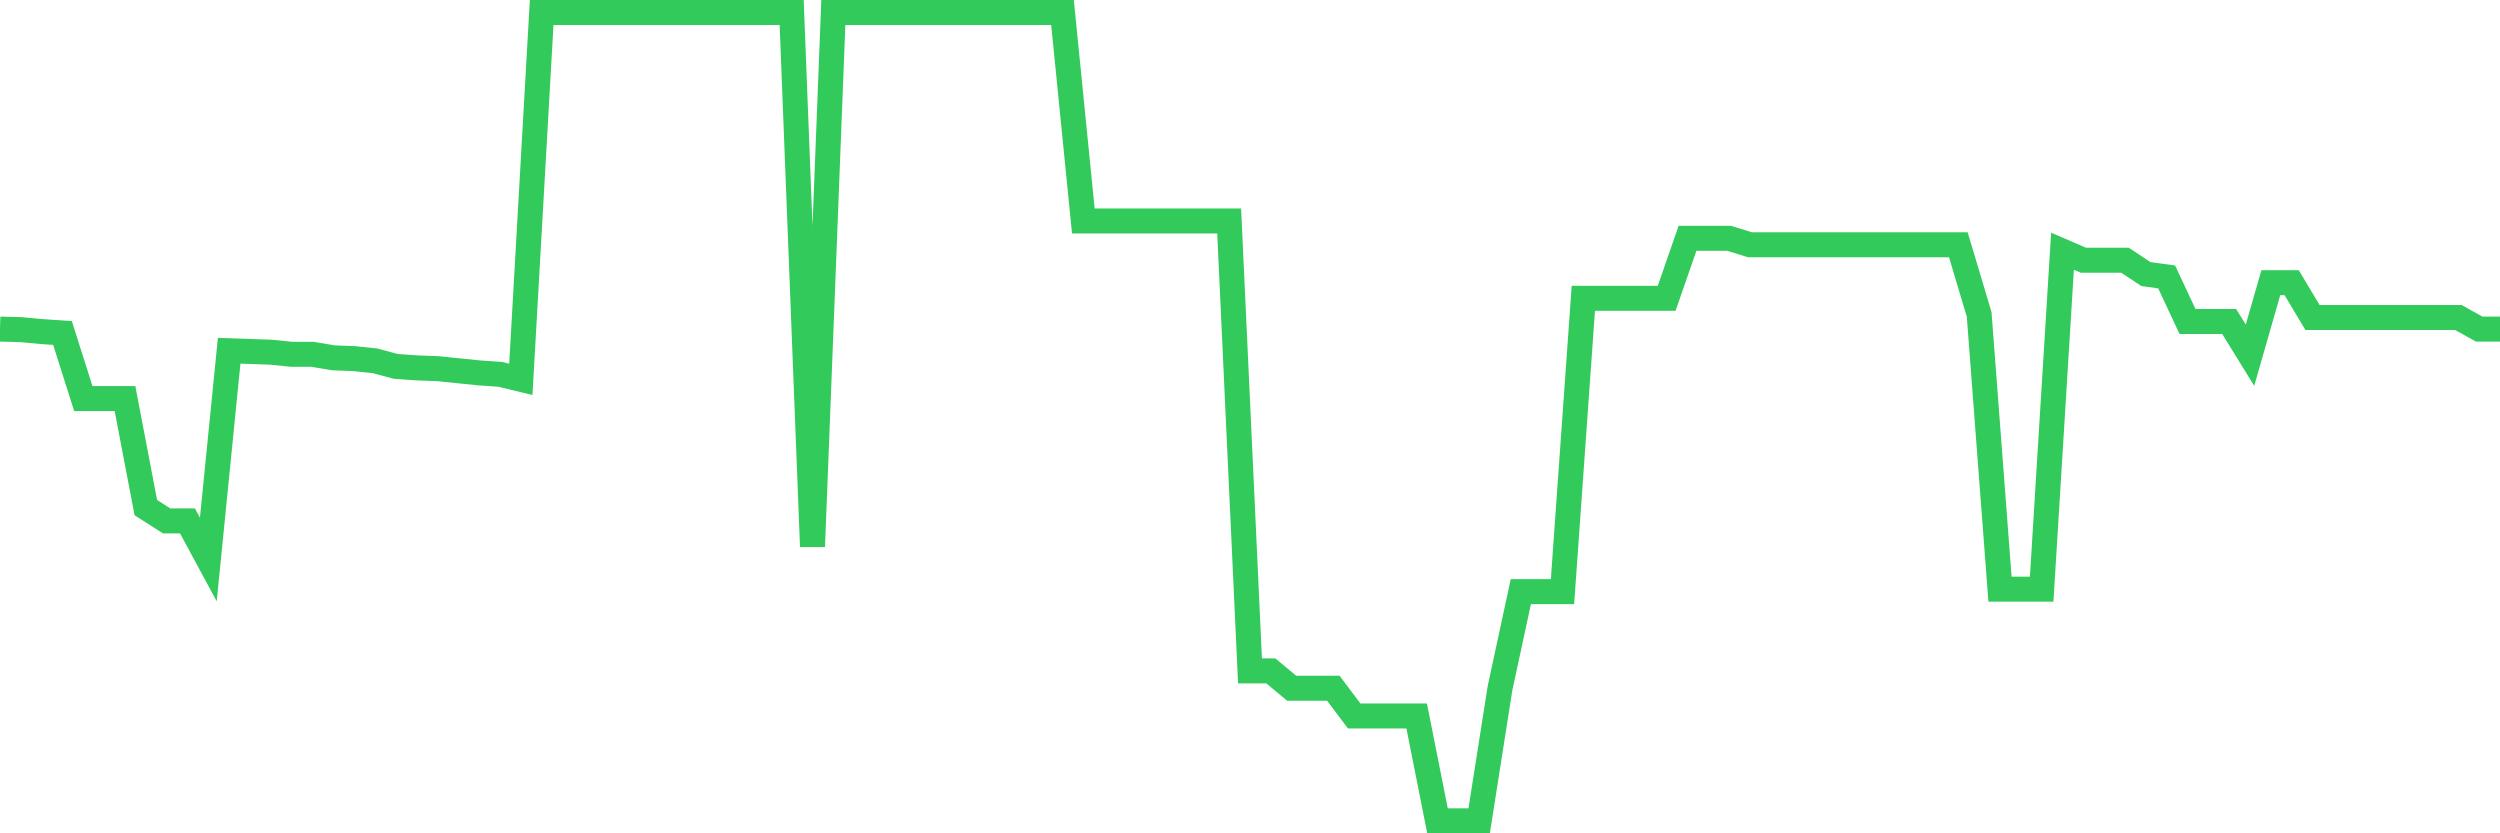 <svg
  xmlns="http://www.w3.org/2000/svg"
  xmlns:xlink="http://www.w3.org/1999/xlink"
  width="120"
  height="40"
  viewBox="0 0 120 40"
  preserveAspectRatio="none"
>
  <polyline
    points="0,15.796 1,15.823 2,15.916 3,15.984 4,19.132 5,19.132 6,19.132 7,24.365 8,25.004 9,25.004 10,26.855 11,16.837 12,16.871 13,16.905 14,17.007 15,17.007 16,17.176 17,17.214 18,17.319 19,17.587 20,17.658 21,17.695 22,17.797 23,17.899 24,17.967 25,18.208 26,0.6 27,0.6 28,0.6 29,0.6 30,0.6 31,0.6 32,0.6 33,0.6 34,0.6 35,0.6 36,0.6 37,0.6 38,0.6 39,26.237 40,0.6 41,0.6 42,0.6 43,0.6 44,0.6 45,0.6 46,0.6 47,0.6 48,0.6 49,0.6 50,0.6 51,0.6 52,10.606 53,10.606 54,10.606 55,10.606 56,10.606 57,10.606 58,10.606 59,10.606 60,32.202 61,32.202 62,33.036 63,33.036 64,33.036 65,34.365 66,34.365 67,34.365 68,34.365 69,39.4 70,39.4 71,39.4 72,33.036 73,28.399 74,28.399 75,28.399 76,14.319 77,14.319 78,14.319 79,14.319 80,14.319 81,11.44 82,11.44 83,11.44 84,11.749 85,11.749 86,11.749 87,11.749 88,11.749 89,11.749 90,11.749 91,11.749 92,11.749 93,11.749 94,11.749 95,15.094 96,28.279 97,28.279 98,28.279 99,12.058 100,12.49 101,12.49 102,12.49 103,13.154 104,13.293 105,15.431 106,15.431 107,15.431 108,17.05 109,13.568 110,13.568 111,15.24 112,15.24 113,15.24 114,15.24 115,15.24 116,15.24 117,15.24 118,15.24 119,15.796 120,15.796"
    fill="none"
    stroke="#32ca5b"
    stroke-width="1.2"
  >
  </polyline>
</svg>